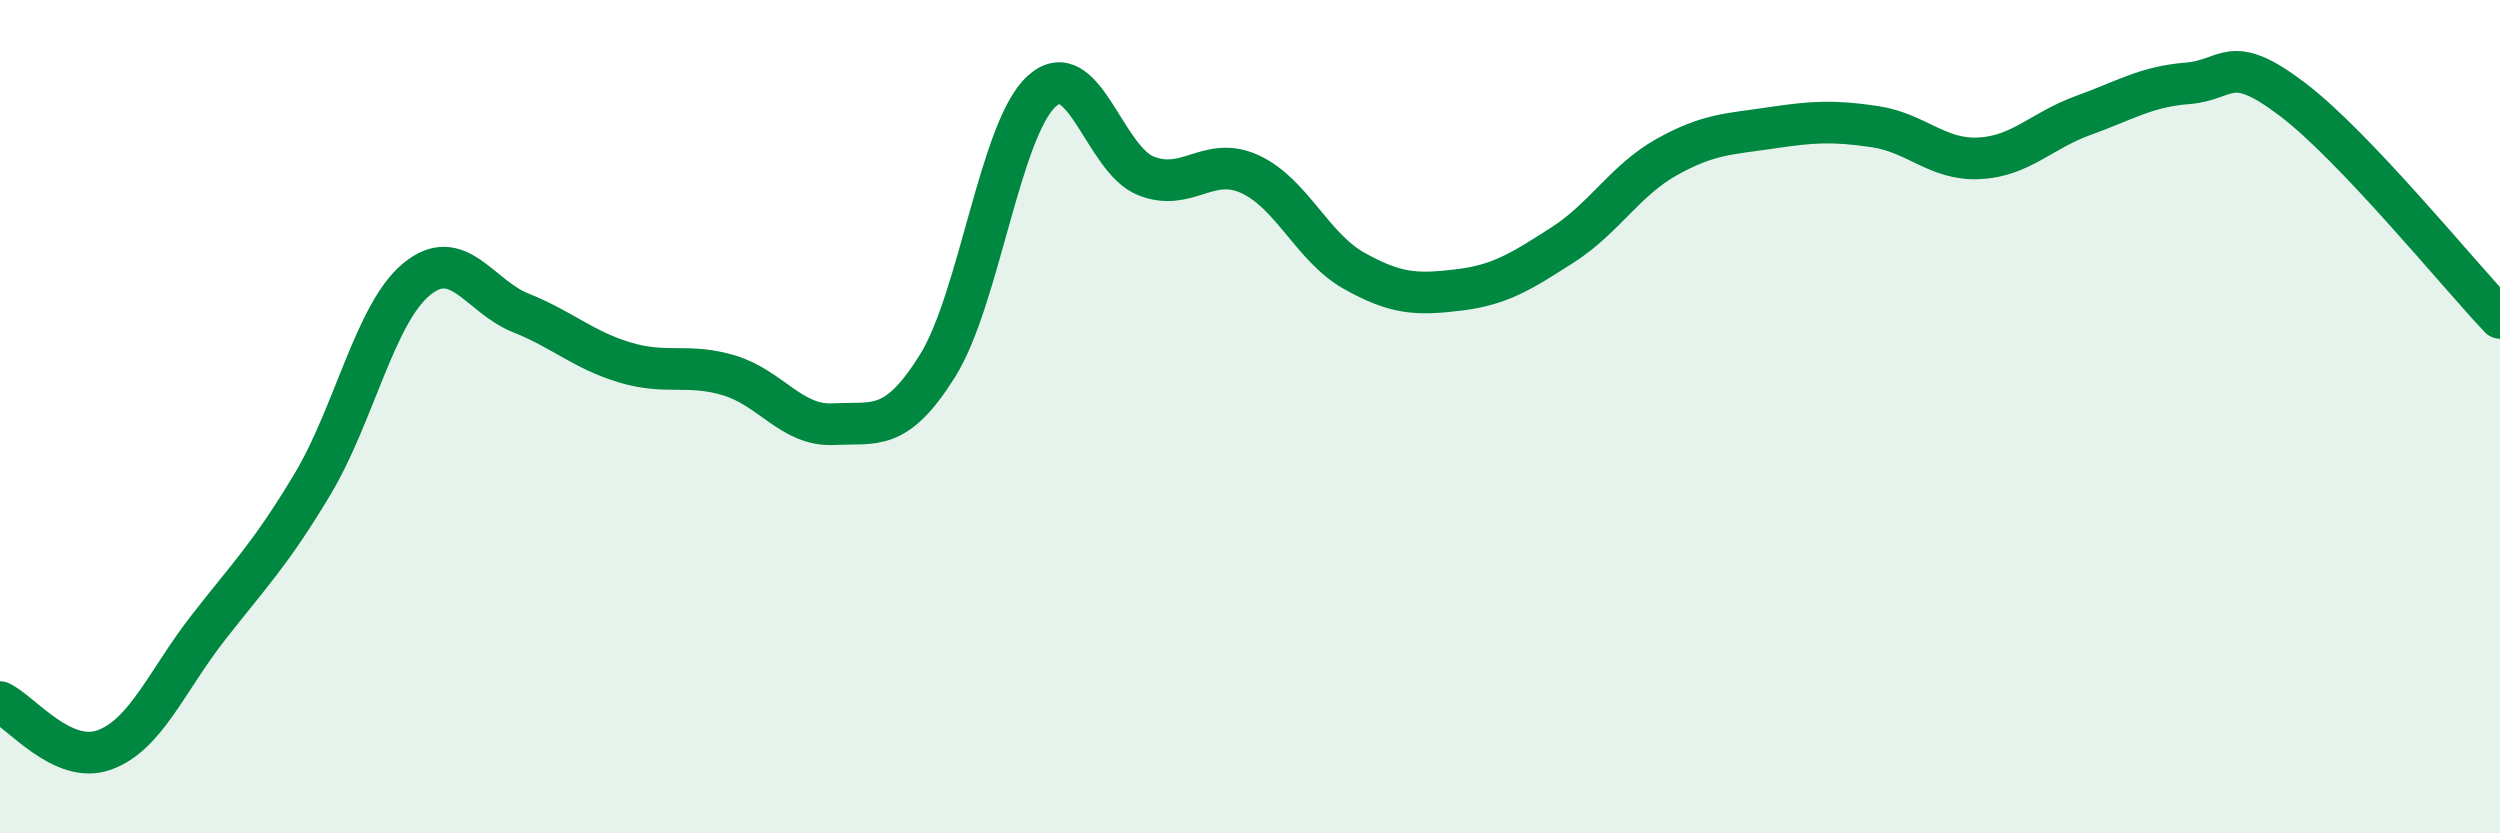 
    <svg width="60" height="20" viewBox="0 0 60 20" xmlns="http://www.w3.org/2000/svg">
      <path
        d="M 0,16.85 C 0.5,17.08 1.5,18.36 2.5,18 C 3.5,17.64 4,16.34 5,15.06 C 6,13.78 6.5,13.29 7.5,11.62 C 8.5,9.95 9,7.52 10,6.7 C 11,5.88 11.5,7.11 12.5,7.51 C 13.5,7.91 14,8.4 15,8.7 C 16,9 16.5,8.71 17.5,9.01 C 18.5,9.31 19,10.23 20,10.18 C 21,10.13 21.5,10.38 22.5,8.78 C 23.5,7.18 24,3.1 25,2.19 C 26,1.28 26.5,3.82 27.5,4.22 C 28.5,4.62 29,3.72 30,4.18 C 31,4.64 31.5,5.94 32.5,6.5 C 33.5,7.06 34,7.08 35,6.96 C 36,6.84 36.5,6.52 37.5,5.88 C 38.5,5.24 39,4.33 40,3.77 C 41,3.21 41.5,3.22 42.5,3.07 C 43.5,2.92 44,2.89 45,3.04 C 46,3.19 46.5,3.85 47.5,3.8 C 48.5,3.75 49,3.13 50,2.77 C 51,2.41 51.5,2.08 52.5,2 C 53.5,1.92 53.5,1.24 55,2.37 C 56.5,3.5 59,6.58 60,7.63L60 20L0 20Z"
        fill="#008740"
        opacity="0.1"
        stroke-linecap="round"
        stroke-linejoin="round"
      />
      <path
        d="M 0,16.85 C 0.5,17.08 1.5,18.36 2.5,18 C 3.5,17.64 4,16.34 5,15.06 C 6,13.78 6.5,13.29 7.5,11.62 C 8.5,9.95 9,7.52 10,6.7 C 11,5.88 11.5,7.11 12.5,7.51 C 13.5,7.91 14,8.4 15,8.7 C 16,9 16.5,8.71 17.5,9.01 C 18.5,9.31 19,10.23 20,10.18 C 21,10.13 21.5,10.38 22.5,8.78 C 23.5,7.18 24,3.1 25,2.19 C 26,1.28 26.5,3.82 27.5,4.22 C 28.5,4.62 29,3.72 30,4.18 C 31,4.64 31.5,5.94 32.5,6.5 C 33.5,7.06 34,7.08 35,6.96 C 36,6.84 36.5,6.52 37.5,5.88 C 38.5,5.24 39,4.33 40,3.77 C 41,3.21 41.5,3.22 42.5,3.07 C 43.5,2.92 44,2.89 45,3.04 C 46,3.19 46.5,3.85 47.5,3.8 C 48.5,3.75 49,3.13 50,2.77 C 51,2.41 51.5,2.08 52.5,2 C 53.5,1.92 53.5,1.24 55,2.37 C 56.5,3.5 59,6.58 60,7.63"
        stroke="#008740"
        stroke-width="1"
        fill="none"
        stroke-linecap="round"
        stroke-linejoin="round"
      />
    </svg>
  